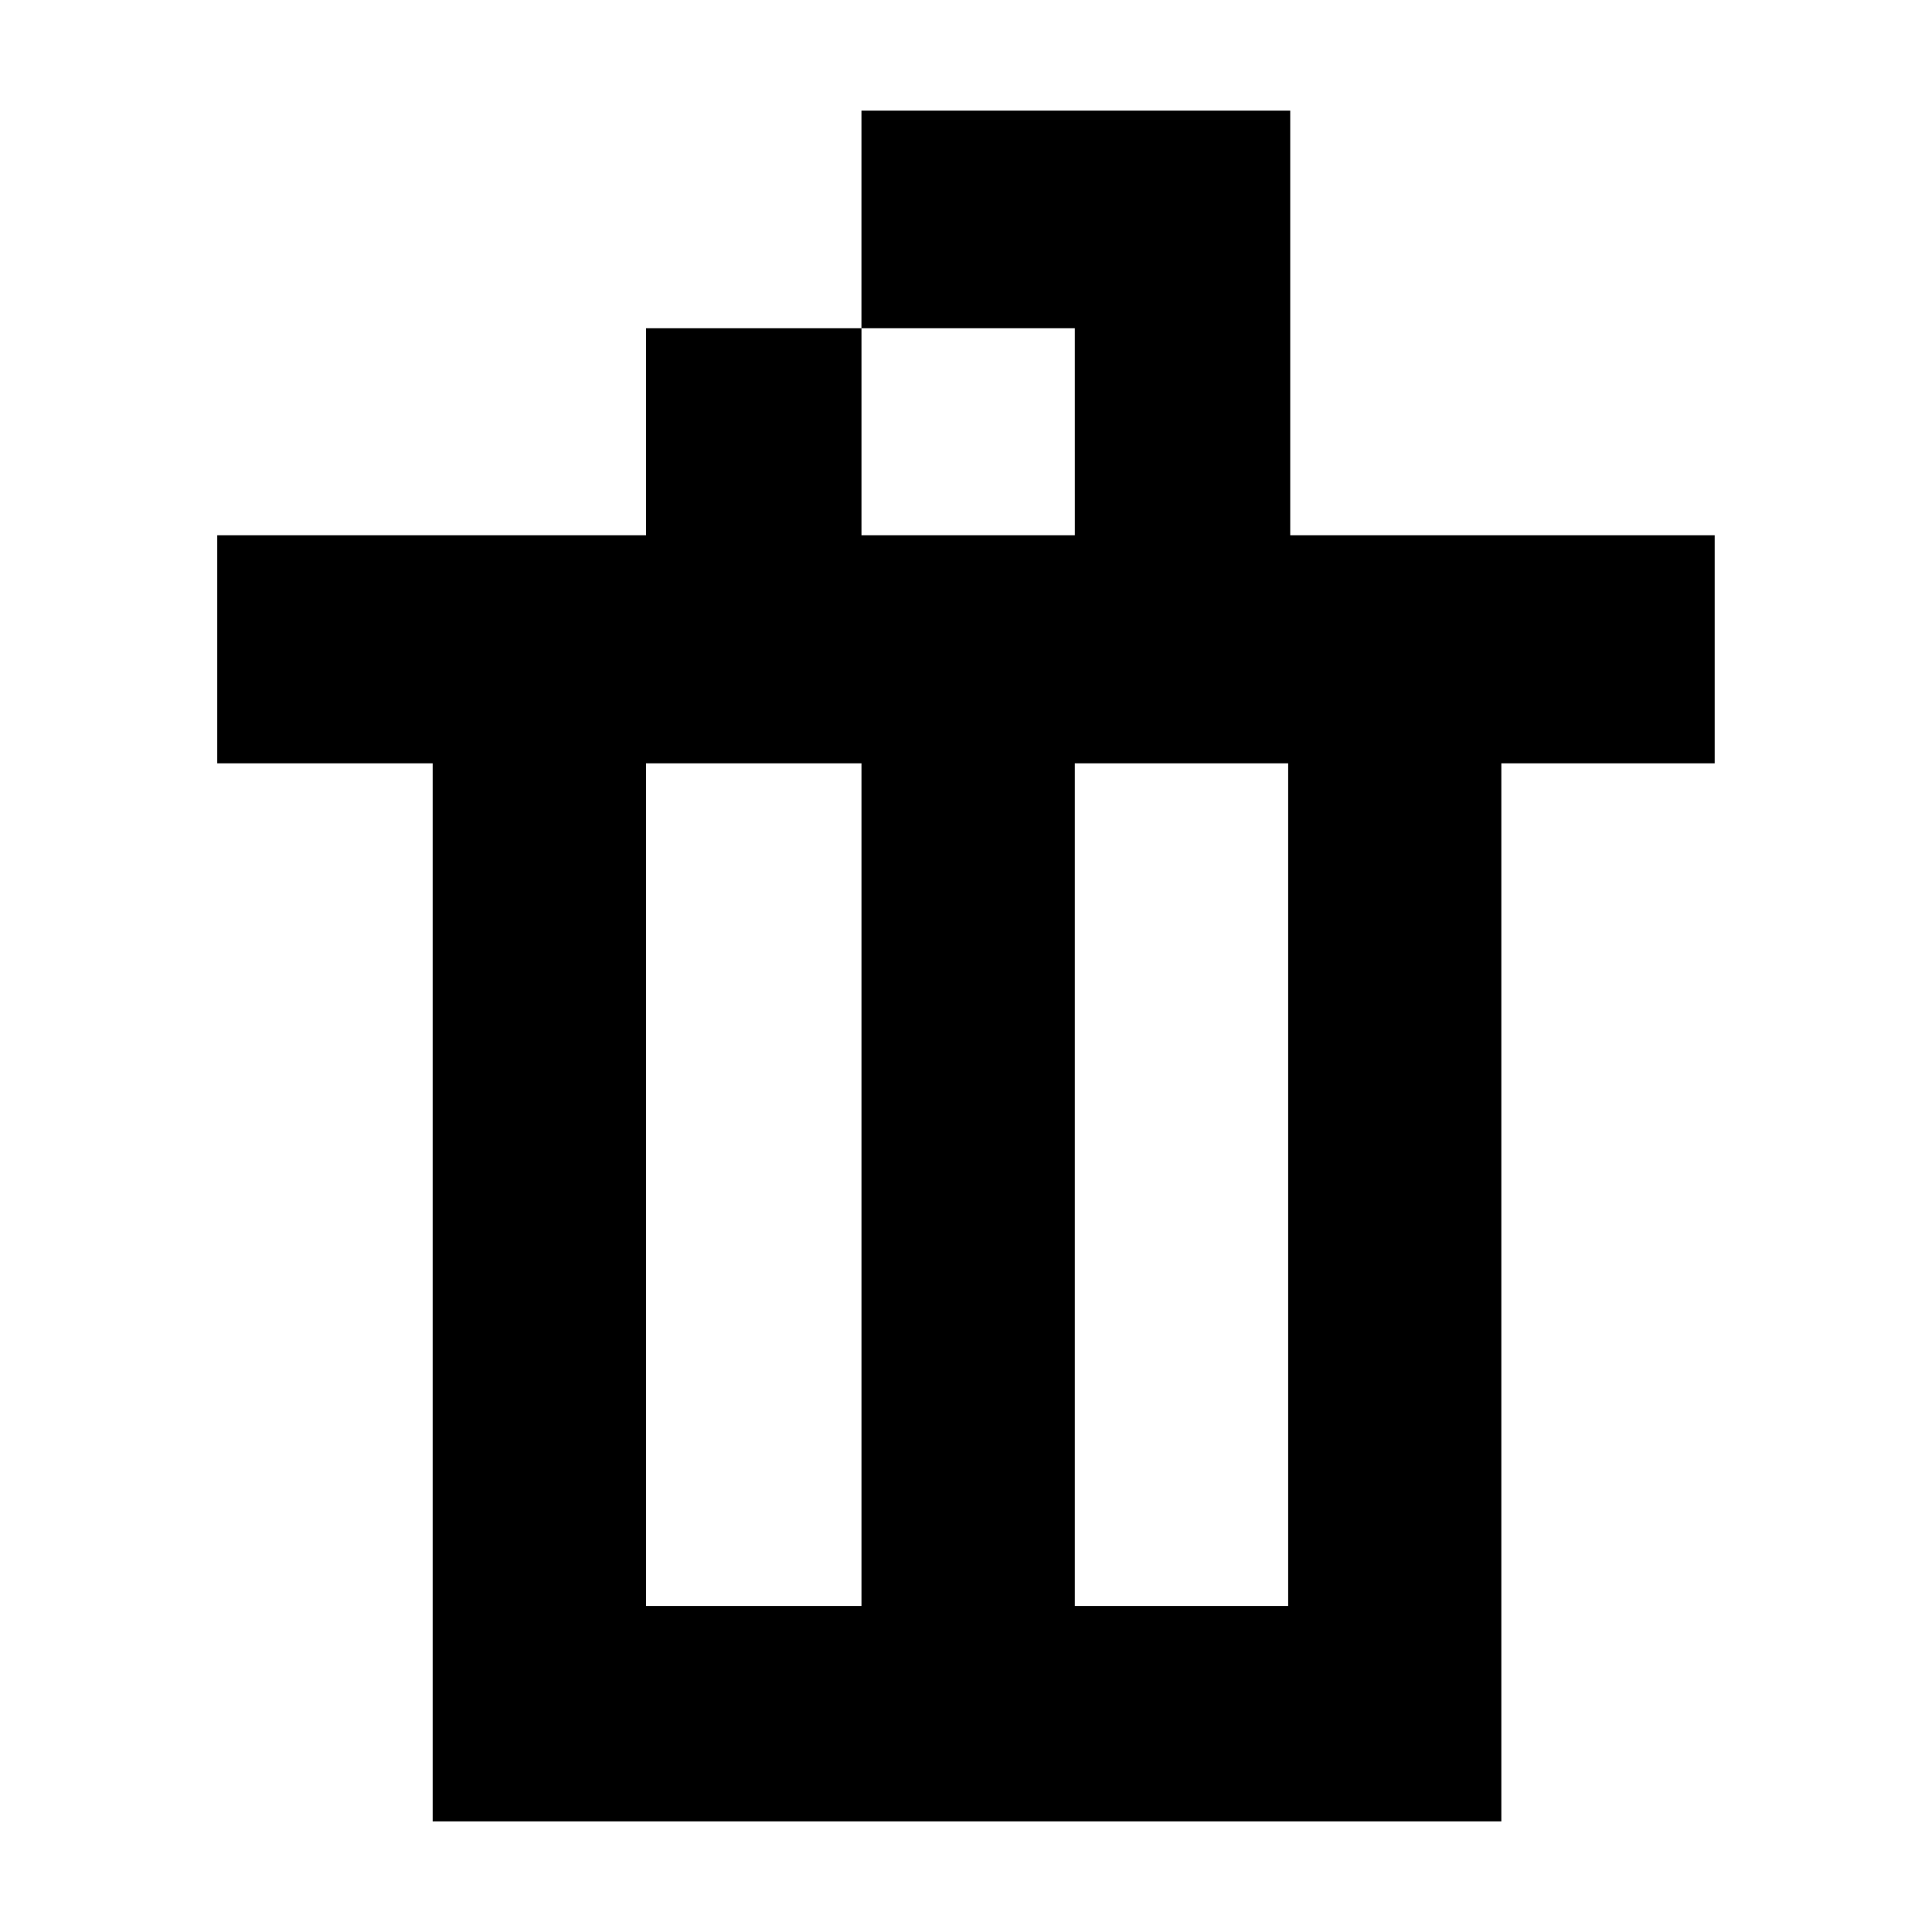 <?xml version="1.0" encoding="UTF-8"?>
<!-- Uploaded to: SVG Repo, www.svgrepo.com, Generator: SVG Repo Mixer Tools -->
<svg fill="#000000" width="800px" height="800px" version="1.1" viewBox="144 144 512 512" xmlns="http://www.w3.org/2000/svg">
 <path d="m485.93 285.84h112.48v60.453h-56.539v280.4h-283.21v-280.4h-57.09v-60.453h113.63v-54.859h57.09l0.004-57.668h113.63v112.53zm-113.63 283.76v-223.31h-57.094v223.31zm0-283.76h56.539l-0.004-54.859h-56.535zm56.535 283.76h56.539v-223.31h-56.539z"/>
</svg>